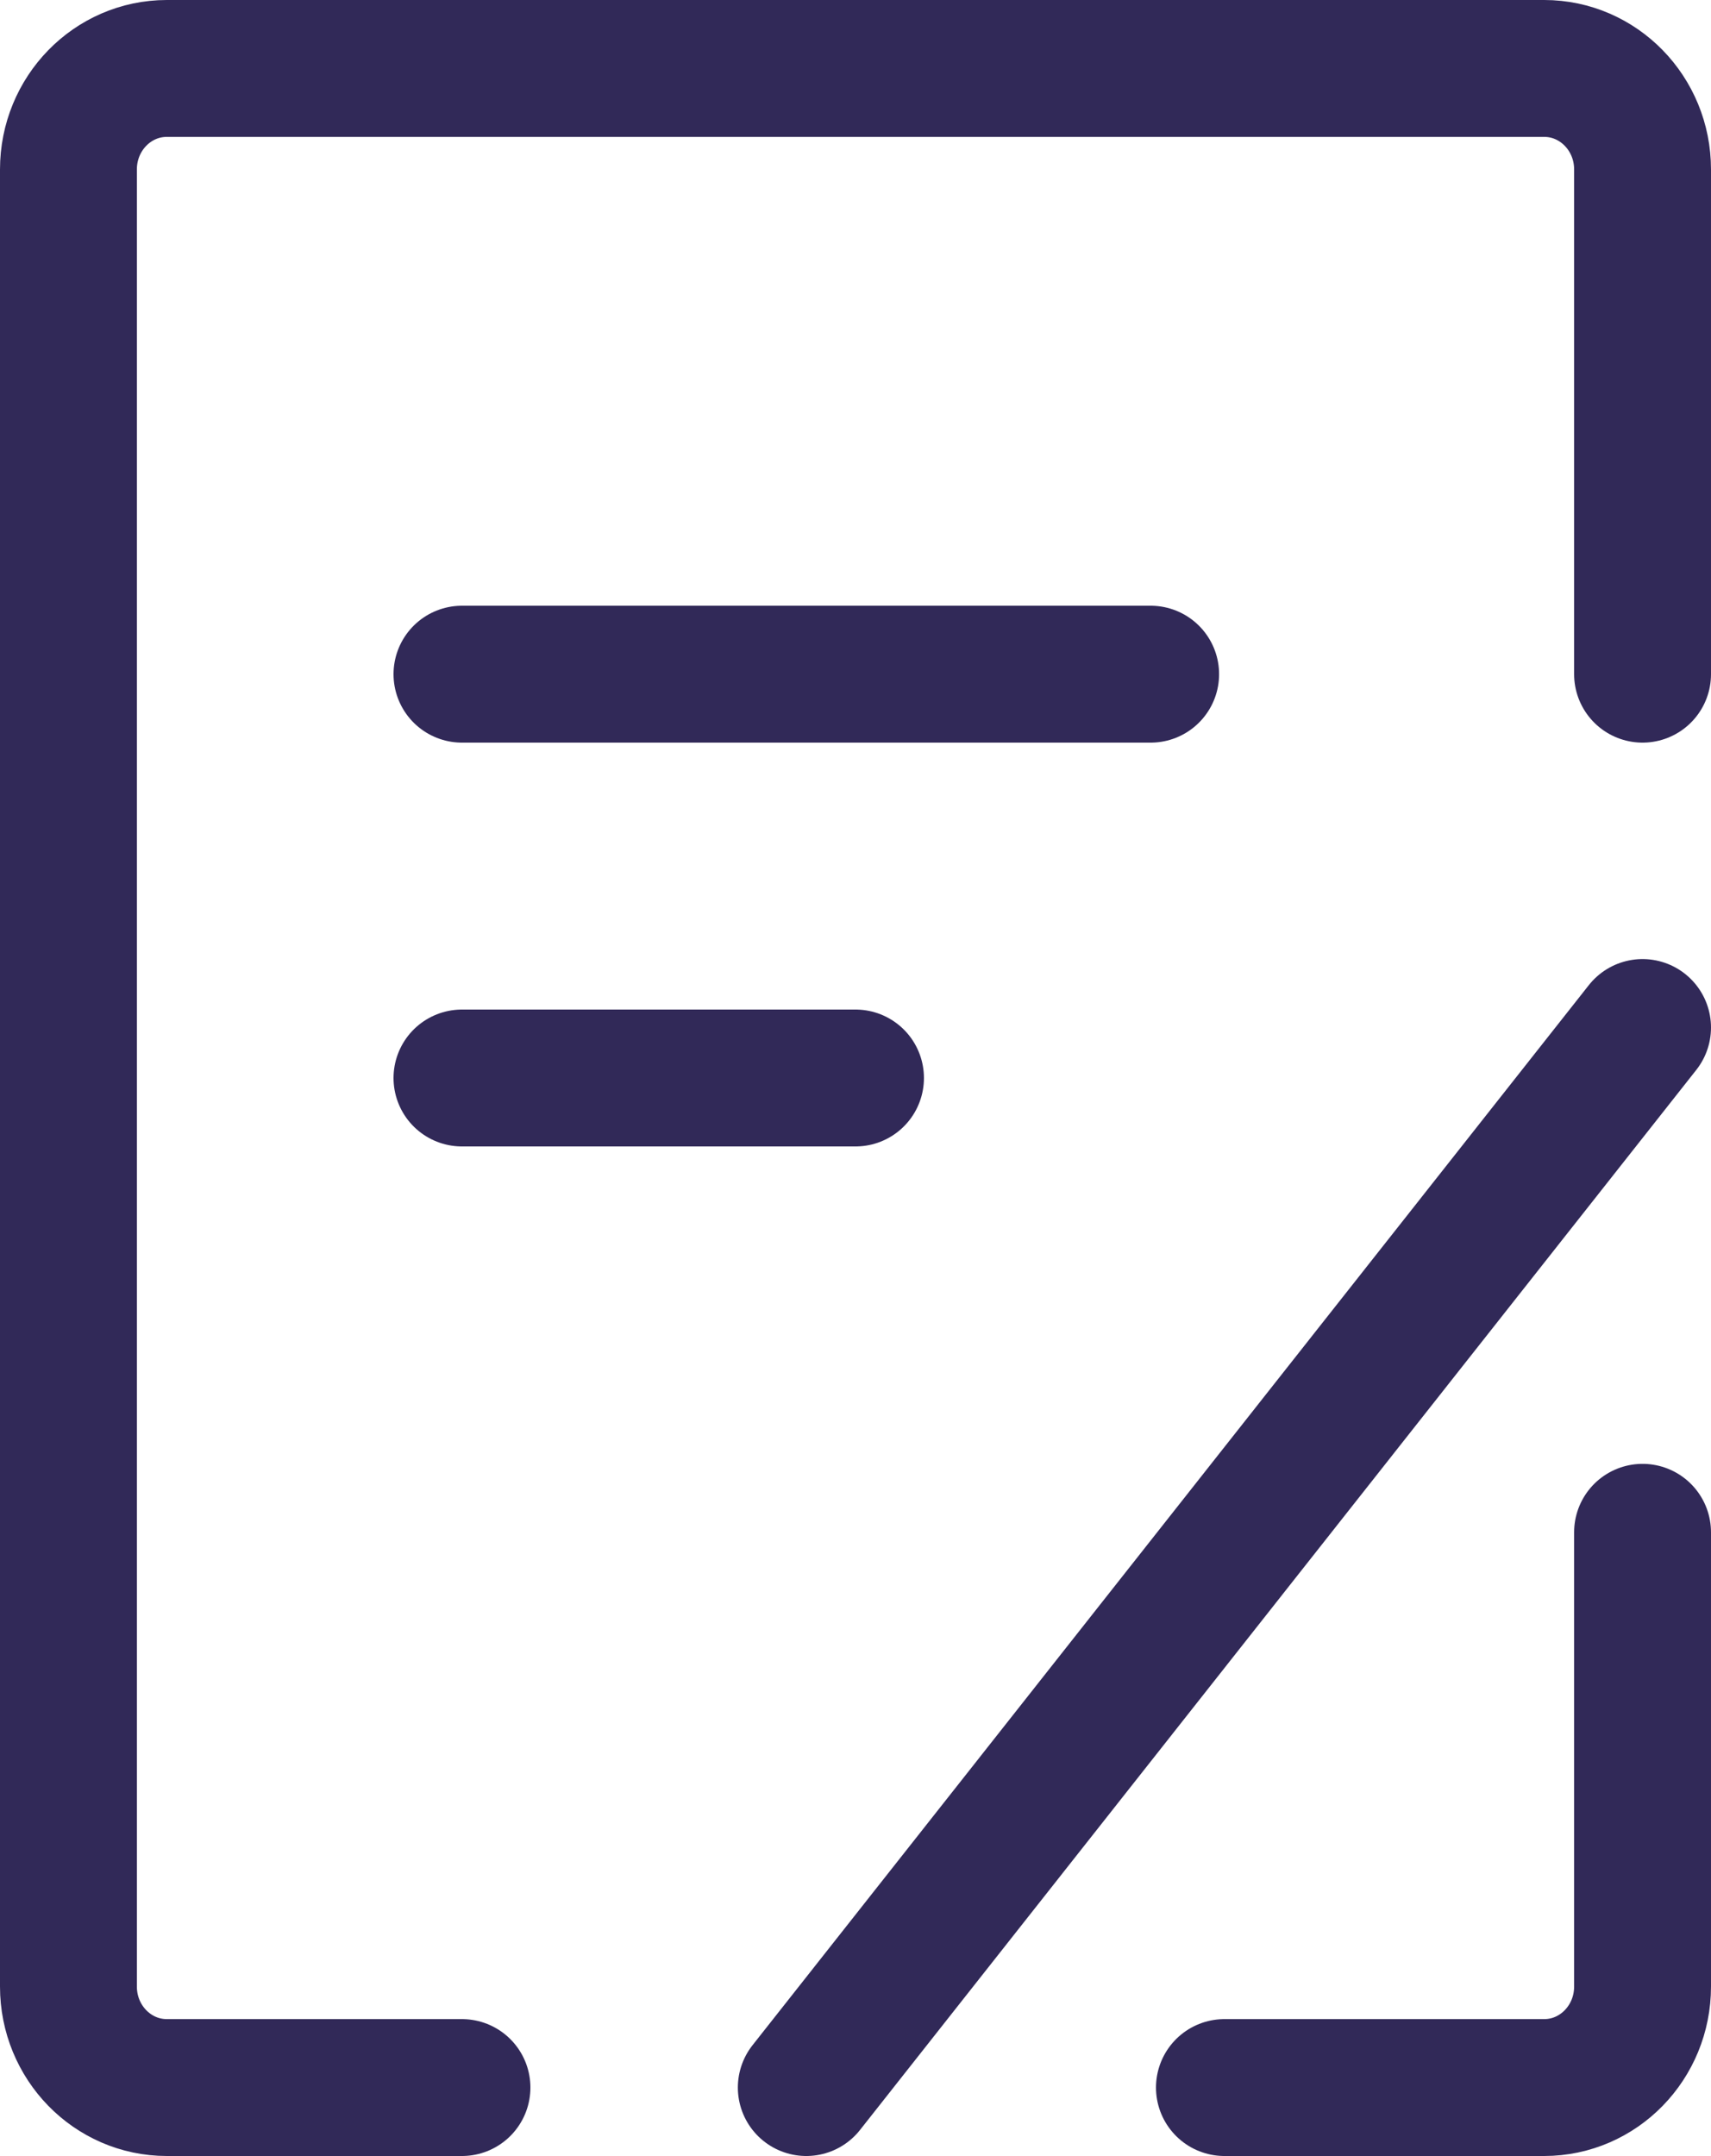 <svg width="50" height="63" viewBox="0 0 50 63" fill="none" xmlns="http://www.w3.org/2000/svg">
<path d="M48 44.775V58.05C48 59.679 46.713 61 45.125 61H35.781M48 19.7V4.95C48 3.321 46.713 2 45.125 2H4.875C3.287 2 2 3.321 2 4.95V58.05C2 59.679 3.287 61 4.875 61H13.5M13.5 19.7H33.625M23.562 61L48 30.025M13.5 31.5H25" stroke="#312958" stroke-width="4" stroke-linecap="round" stroke-linejoin="round"/>
</svg>
